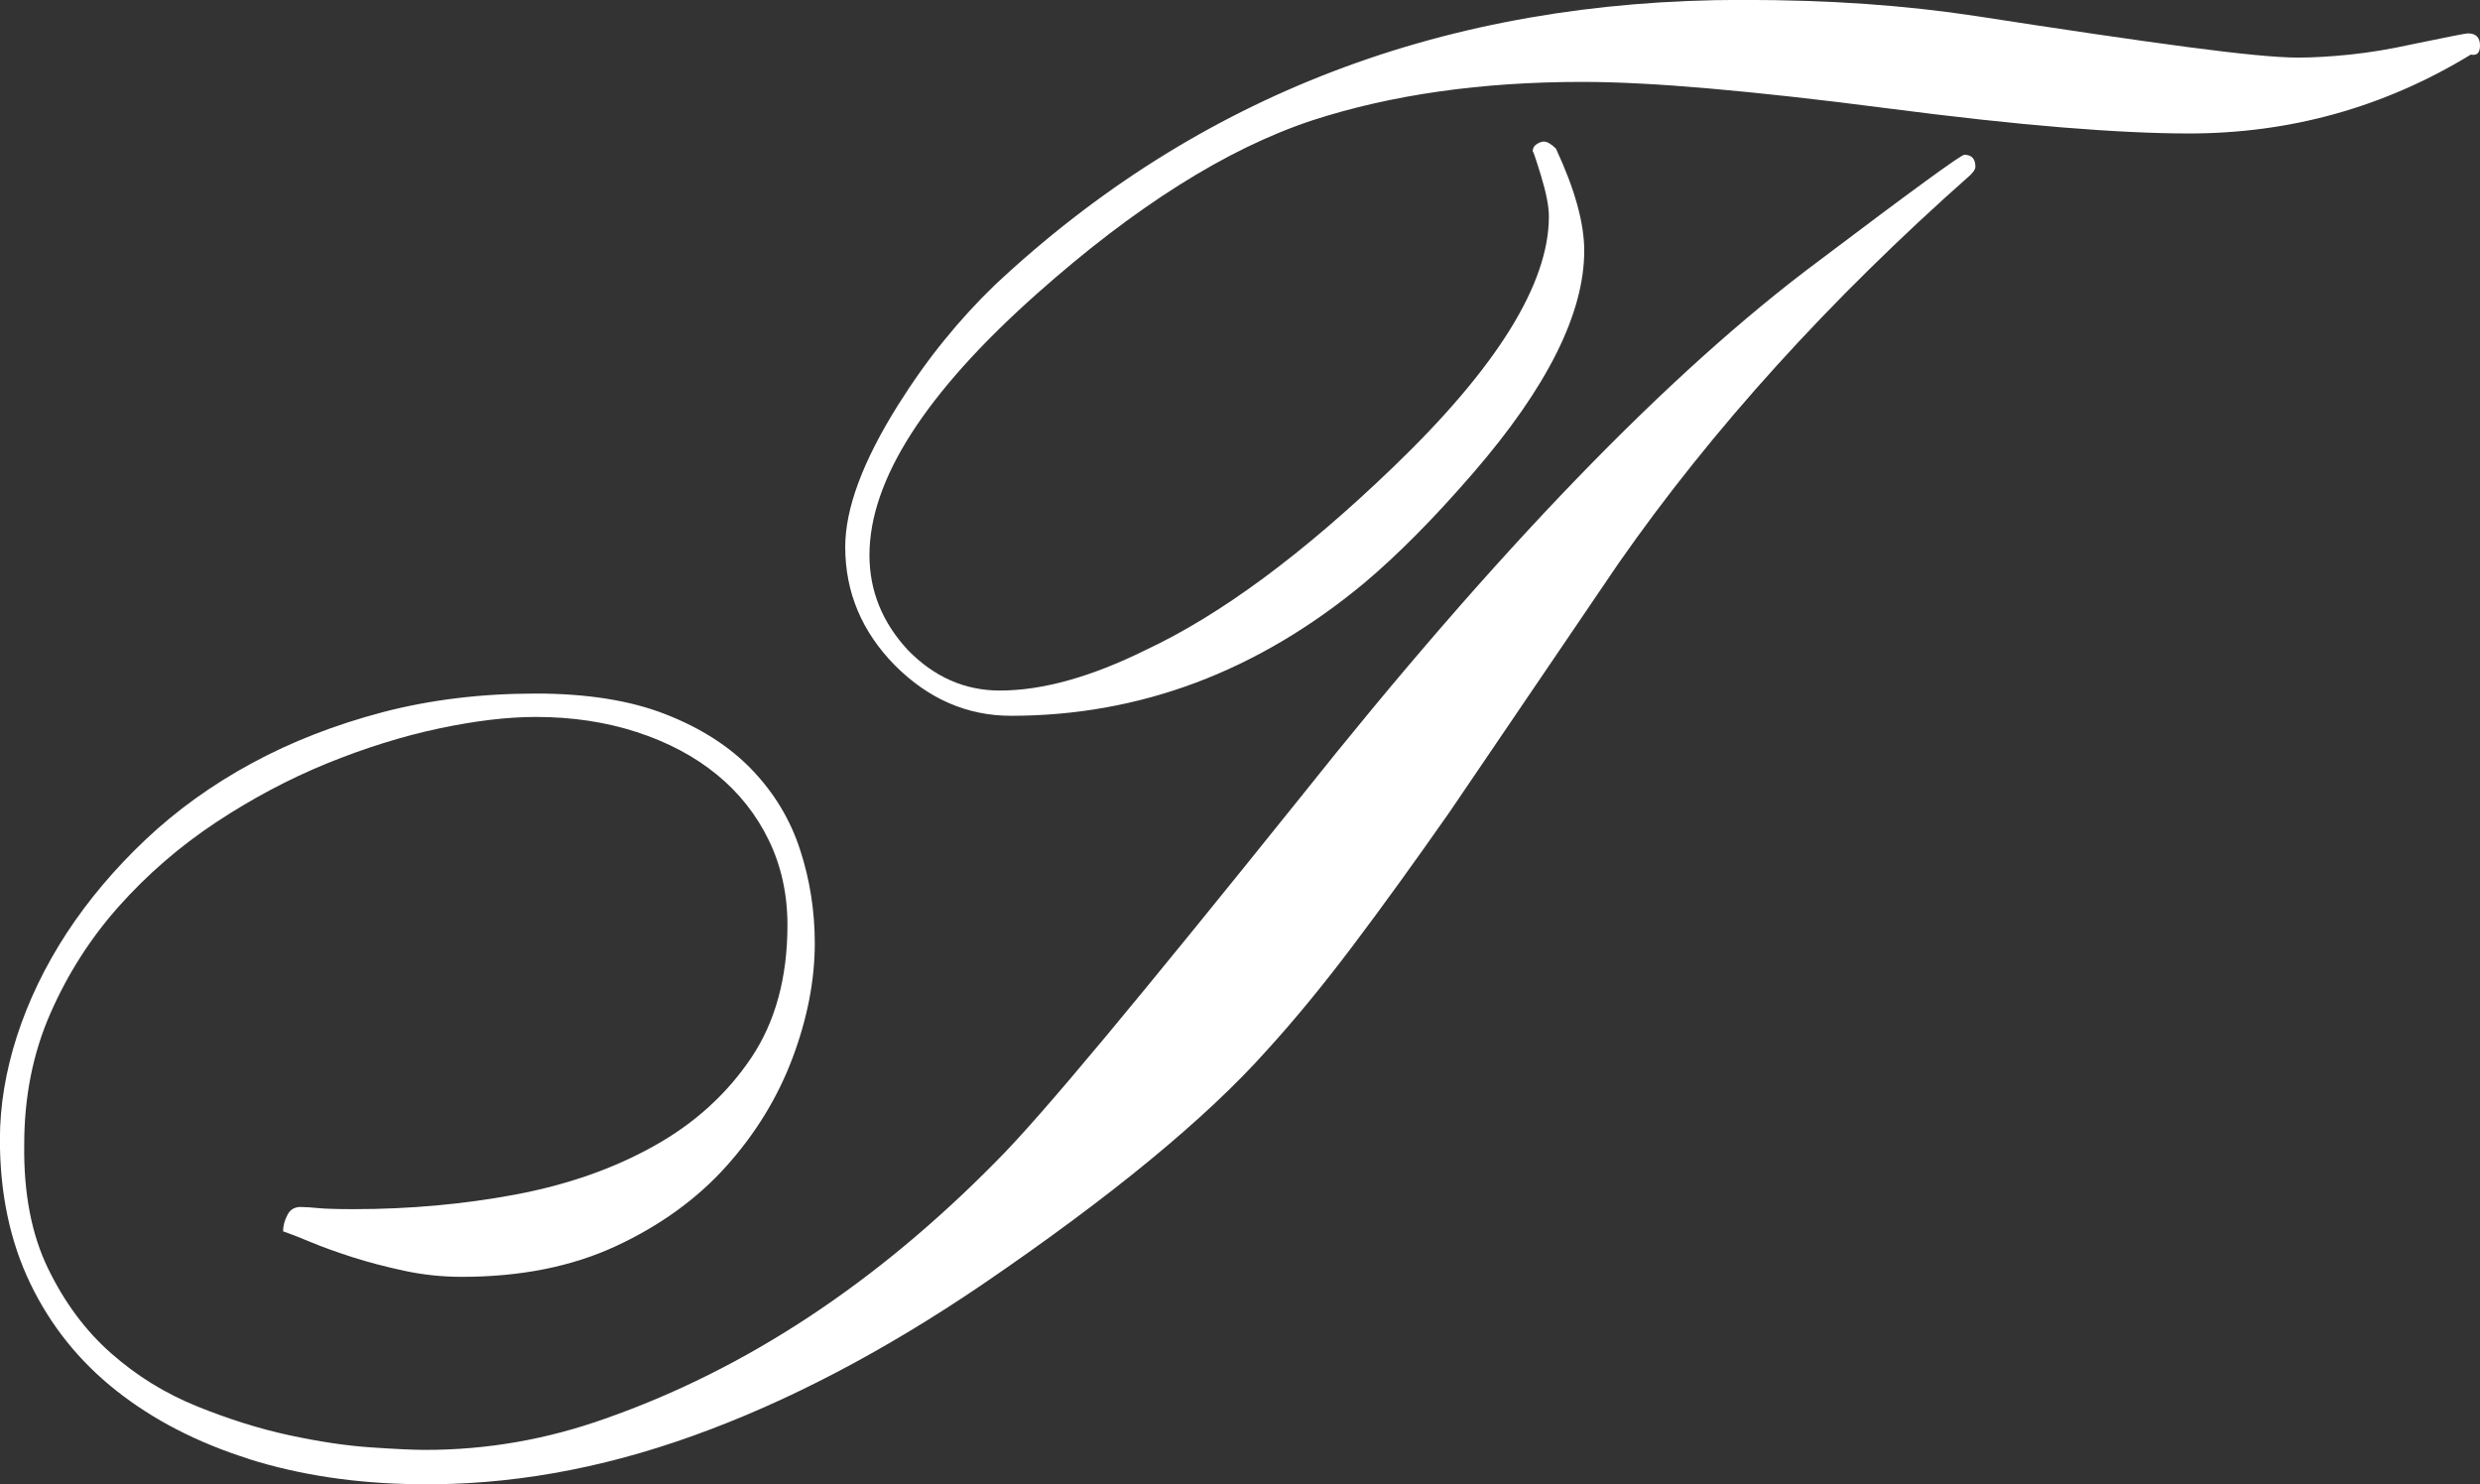 <?xml version="1.0" encoding="UTF-8"?> <svg xmlns="http://www.w3.org/2000/svg" id="_Слой_1" viewBox="0 0 263.1 157.46"><rect x="0" y="0" width="263.1" height="157.46" fill="#333333" stroke="none"/><defs><style>.cls-1{fill:#fff;stroke-width:0px;}</style></defs><path class="cls-1" d="M26.38,154.77c-5.44-1.72-10.12-4.13-14.05-7.24-3.93-3.11-6.97-6.9-9.12-11.37-2.15-4.47-3.22-9.56-3.22-15.28,0-3.57.61-7.24,1.82-10.99,1.22-3.75,2.97-7.38,5.26-10.89,2.29-3.5,5.08-6.81,8.37-9.92,3.29-3.11,7.04-5.81,11.26-8.1,4.22-2.29,8.85-4.09,13.89-5.42,5.04-1.32,10.46-1.98,16.25-1.98,5.43,0,10.03.73,13.78,2.2,3.75,1.47,6.81,3.43,9.17,5.9,2.36,2.47,4.06,5.29,5.09,8.47,1.04,3.18,1.56,6.49,1.56,9.92,0,3.93-.79,7.99-2.36,12.17-1.57,4.18-3.91,8.01-7.02,11.48-3.11,3.47-7.01,6.29-11.69,8.47-4.68,2.18-10.14,3.27-16.36,3.27-2.07,0-4.11-.21-6.11-.64-2-.43-3.84-.91-5.52-1.45-1.68-.54-3.16-1.07-4.45-1.61s-2.25-.91-2.9-1.13c0-.57.16-1.16.48-1.77.32-.61.87-.88,1.66-.8.36,0,.89.04,1.61.11.71.07,1.97.11,3.75.11,5.93,0,11.65-.52,17.16-1.55,5.51-1.04,10.4-2.75,14.69-5.15,4.29-2.39,7.72-5.5,10.3-9.33,2.57-3.82,3.86-8.53,3.86-14.1,0-3.29-.66-6.29-1.98-9.01-1.32-2.72-3.16-5.04-5.52-6.97-2.36-1.93-5.19-3.43-8.47-4.5-3.29-1.07-6.86-1.61-10.73-1.61-3,0-6.44.41-10.3,1.23-3.86.82-7.81,2.06-11.85,3.7-4.04,1.65-7.97,3.74-11.8,6.27-3.83,2.54-7.24,5.49-10.24,8.85-3,3.36-5.44,7.15-7.29,11.37-1.86,4.22-2.79,8.87-2.79,13.94-.07,5.15.77,9.53,2.52,13.14,1.75,3.61,3.98,6.62,6.7,9.01,2.72,2.4,5.75,4.27,9.12,5.63,3.36,1.36,6.61,2.38,9.76,3.06,3.15.68,6.02,1.11,8.63,1.29,2.61.18,4.56.27,5.85.27,6.51,0,12.87-1.11,19.09-3.33,14.87-5.22,28.71-14.33,41.51-27.35,2.36-2.36,6.2-6.74,11.53-13.14,5.33-6.4,12.21-14.86,20.65-25.37,20.81-26.17,39.15-45.15,55.02-56.95,9.94-7.51,15.09-11.26,15.44-11.26.79,0,1.18.43,1.18,1.29,0,.21-.18.5-.54.86-14.95,13.23-27.39,26.96-37.32,41.19-3,4.43-5.99,8.83-8.96,13.19-2.97,4.36-5.95,8.76-8.96,13.19-3.65,5.22-7.06,9.94-10.24,14.16-3.18,4.22-6.24,7.94-9.17,11.15-6.44,7.22-16.52,15.52-30.25,24.88-10.44,7.08-20.63,12.41-30.57,15.98-9.94,3.58-19.7,5.29-29.28,5.15-6.51-.07-12.48-.97-17.91-2.68ZM261.81,3.54c-.21,0-2.22.39-6.01,1.18-2.29.5-4.45.86-6.49,1.07-2.04.21-3.88.32-5.52.32-2.22,0-6.15-.38-11.8-1.13-5.65-.75-13.08-1.84-22.31-3.27-3.72-.57-7.63-1-11.74-1.29-4.11-.29-8.49-.43-13.14-.43-31.32,0-57.74,10.08-79.26,30.25-1.86,1.79-3.65,3.74-5.36,5.85-1.72,2.11-3.36,4.42-4.93,6.92-3.72,5.94-5.58,10.94-5.58,15.02,0,4.79,1.75,8.97,5.26,12.55,3.57,3.58,7.69,5.36,12.33,5.36,13.66,0,26.13-4.68,37.43-14.05,3.57-3,7.44-6.9,11.58-11.69,7.86-9.08,11.8-16.95,11.8-23.6,0-2.93-1-6.54-3-10.83-.5-.5-.93-.75-1.29-.75-.21,0-.47.09-.75.27-.29.18-.43.45-.43.8,0-.21.29.61.86,2.47.57,1.86.86,3.33.86,4.4,0,7.15-5.51,16.02-16.52,26.6-9.58,9.22-18.34,15.7-26.28,19.41-5.79,2.86-10.94,4.29-15.44,4.29-3.72,0-6.97-1.43-9.76-4.29-2.72-2.93-4.08-6.29-4.08-10.08,0-7.94,5.9-17.16,17.7-27.67,10.44-9.29,20.2-15.45,29.28-18.45,8.37-2.72,17.91-4.08,28.64-4.08,3.65,0,8.15.23,13.51.7,5.36.47,11.62,1.16,18.77,2.09,7.15.93,13.37,1.61,18.66,2.04,5.29.43,9.76.64,13.41.64,10.8,0,20.77-2.79,29.92-8.37.64.14.97-.18.97-.96,0-.86-.43-1.29-1.29-1.29Z"></path></svg> 